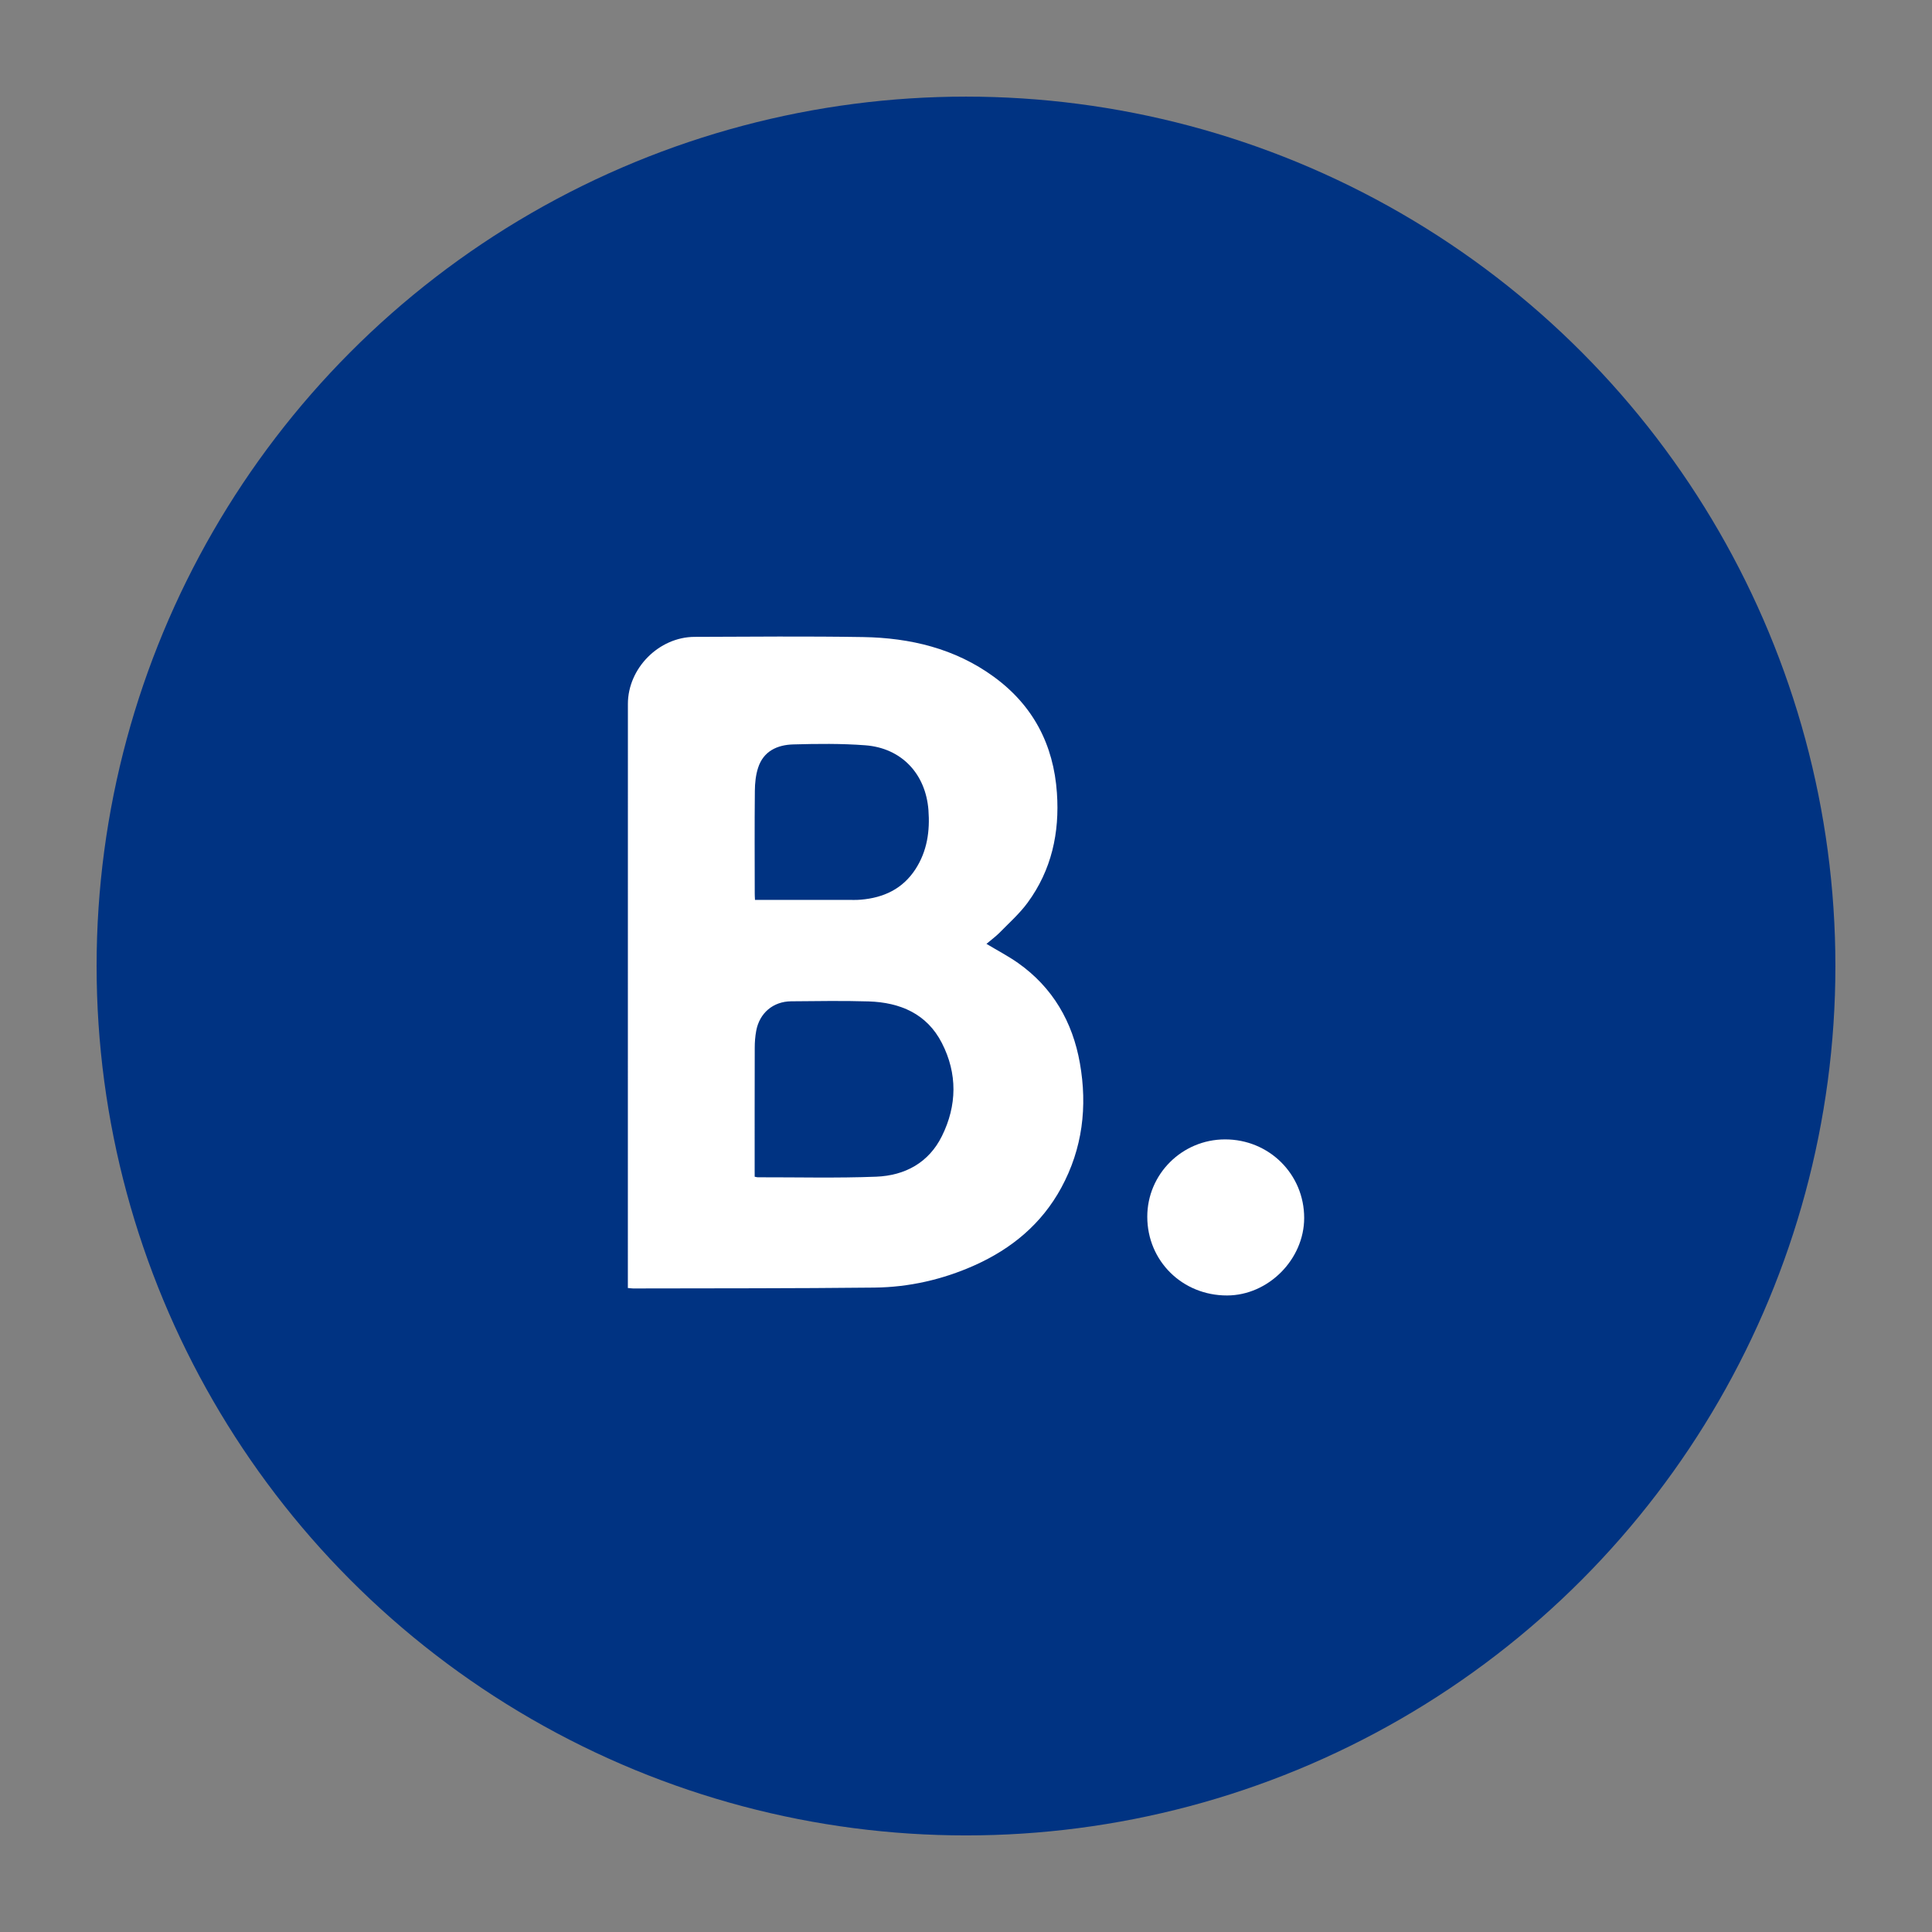 <?xml version="1.0" ?>
<!DOCTYPE svg  PUBLIC '-//W3C//DTD SVG 1.1//EN'  'http://www.w3.org/Graphics/SVG/1.1/DTD/svg11.dtd'>
<svg enable-background="new 0 0 100 100" height="25px" id="Layer_1" version="1.1" viewBox="0 0 100 100" width="25px" xml:space="preserve" xmlns="http://www.w3.org/2000/svg" xmlns:xlink="http://www.w3.org/1999/xlink">
    <rect x="0" y="0" width="100" height="100" fill="#808080" stroke="none"/>
    <g>
        <circle cx="50" cy="50.001" fill="#003382" r="45"/>
        <g>
            <path clip-rule="evenodd" d="M51.059,48.854c0.568,0.342,1.128,0.633,1.638,0.992    c1.797,1.271,2.822,3.049,3.198,5.184c0.397,2.244,0.138,4.42-0.964,6.449c-1.016,1.869-2.568,3.154-4.489,4.014    c-1.647,0.736-3.385,1.133-5.18,1.152c-4.162,0.045-8.324,0.035-12.486,0.045c-0.08,0-0.16-0.014-0.278-0.023    c0-0.119,0-0.227,0-0.334c0-9.965-0.002-19.934,0.002-29.9c0.002-1.848,1.605-3.463,3.453-3.469c2.906-0.01,5.812-0.037,8.72,0.01    c2.44,0.041,4.76,0.59,6.772,2.059c2.029,1.482,3.089,3.51,3.261,6.008c0.144,2.066-0.278,3.994-1.516,5.68    c-0.415,0.566-0.953,1.043-1.447,1.549C51.536,48.478,51.299,48.651,51.059,48.854z M39.062,60.907    c0.08,0.016,0.12,0.029,0.158,0.029c2.045-0.004,4.094,0.049,6.137-0.031c1.479-0.059,2.715-0.721,3.396-2.1    c0.785-1.586,0.81-3.236-0.002-4.82c-0.777-1.518-2.167-2.1-3.79-2.152c-1.336-0.041-2.675-0.016-4.011-0.006    c-0.934,0.008-1.641,0.609-1.809,1.531c-0.053,0.287-0.076,0.582-0.076,0.875c-0.006,2.115-0.004,4.232-0.004,6.35    C39.062,60.683,39.062,60.784,39.062,60.907z M39.078,46.579c1.634,0,3.223,0.002,4.81,0c0.225,0,0.446,0.008,0.67-0.012    c1.182-0.1,2.167-0.559,2.829-1.582c0.604-0.934,0.751-1.971,0.669-3.057c-0.144-1.877-1.393-3.209-3.266-3.352    c-1.24-0.094-2.489-0.08-3.732-0.045c-0.822,0.023-1.541,0.344-1.819,1.209c-0.122,0.375-0.164,0.791-0.168,1.191    c-0.018,1.771-0.008,3.545-0.006,5.316C39.064,46.347,39.072,46.446,39.078,46.579z" fill="#FFFFFF" fill-rule="evenodd"/>
            <path clip-rule="evenodd" d="M59.383,62.985c-0.004-2.209,1.797-4.006,4.021-4.01    c2.284-0.004,4.102,1.801,4.1,4.068c-0.002,2.143-1.855,4.006-3.99,4.01C61.202,67.058,59.387,65.271,59.383,62.985z" fill="#FFFFFF" fill-rule="evenodd"/>
        </g>
    </g>
</svg>
